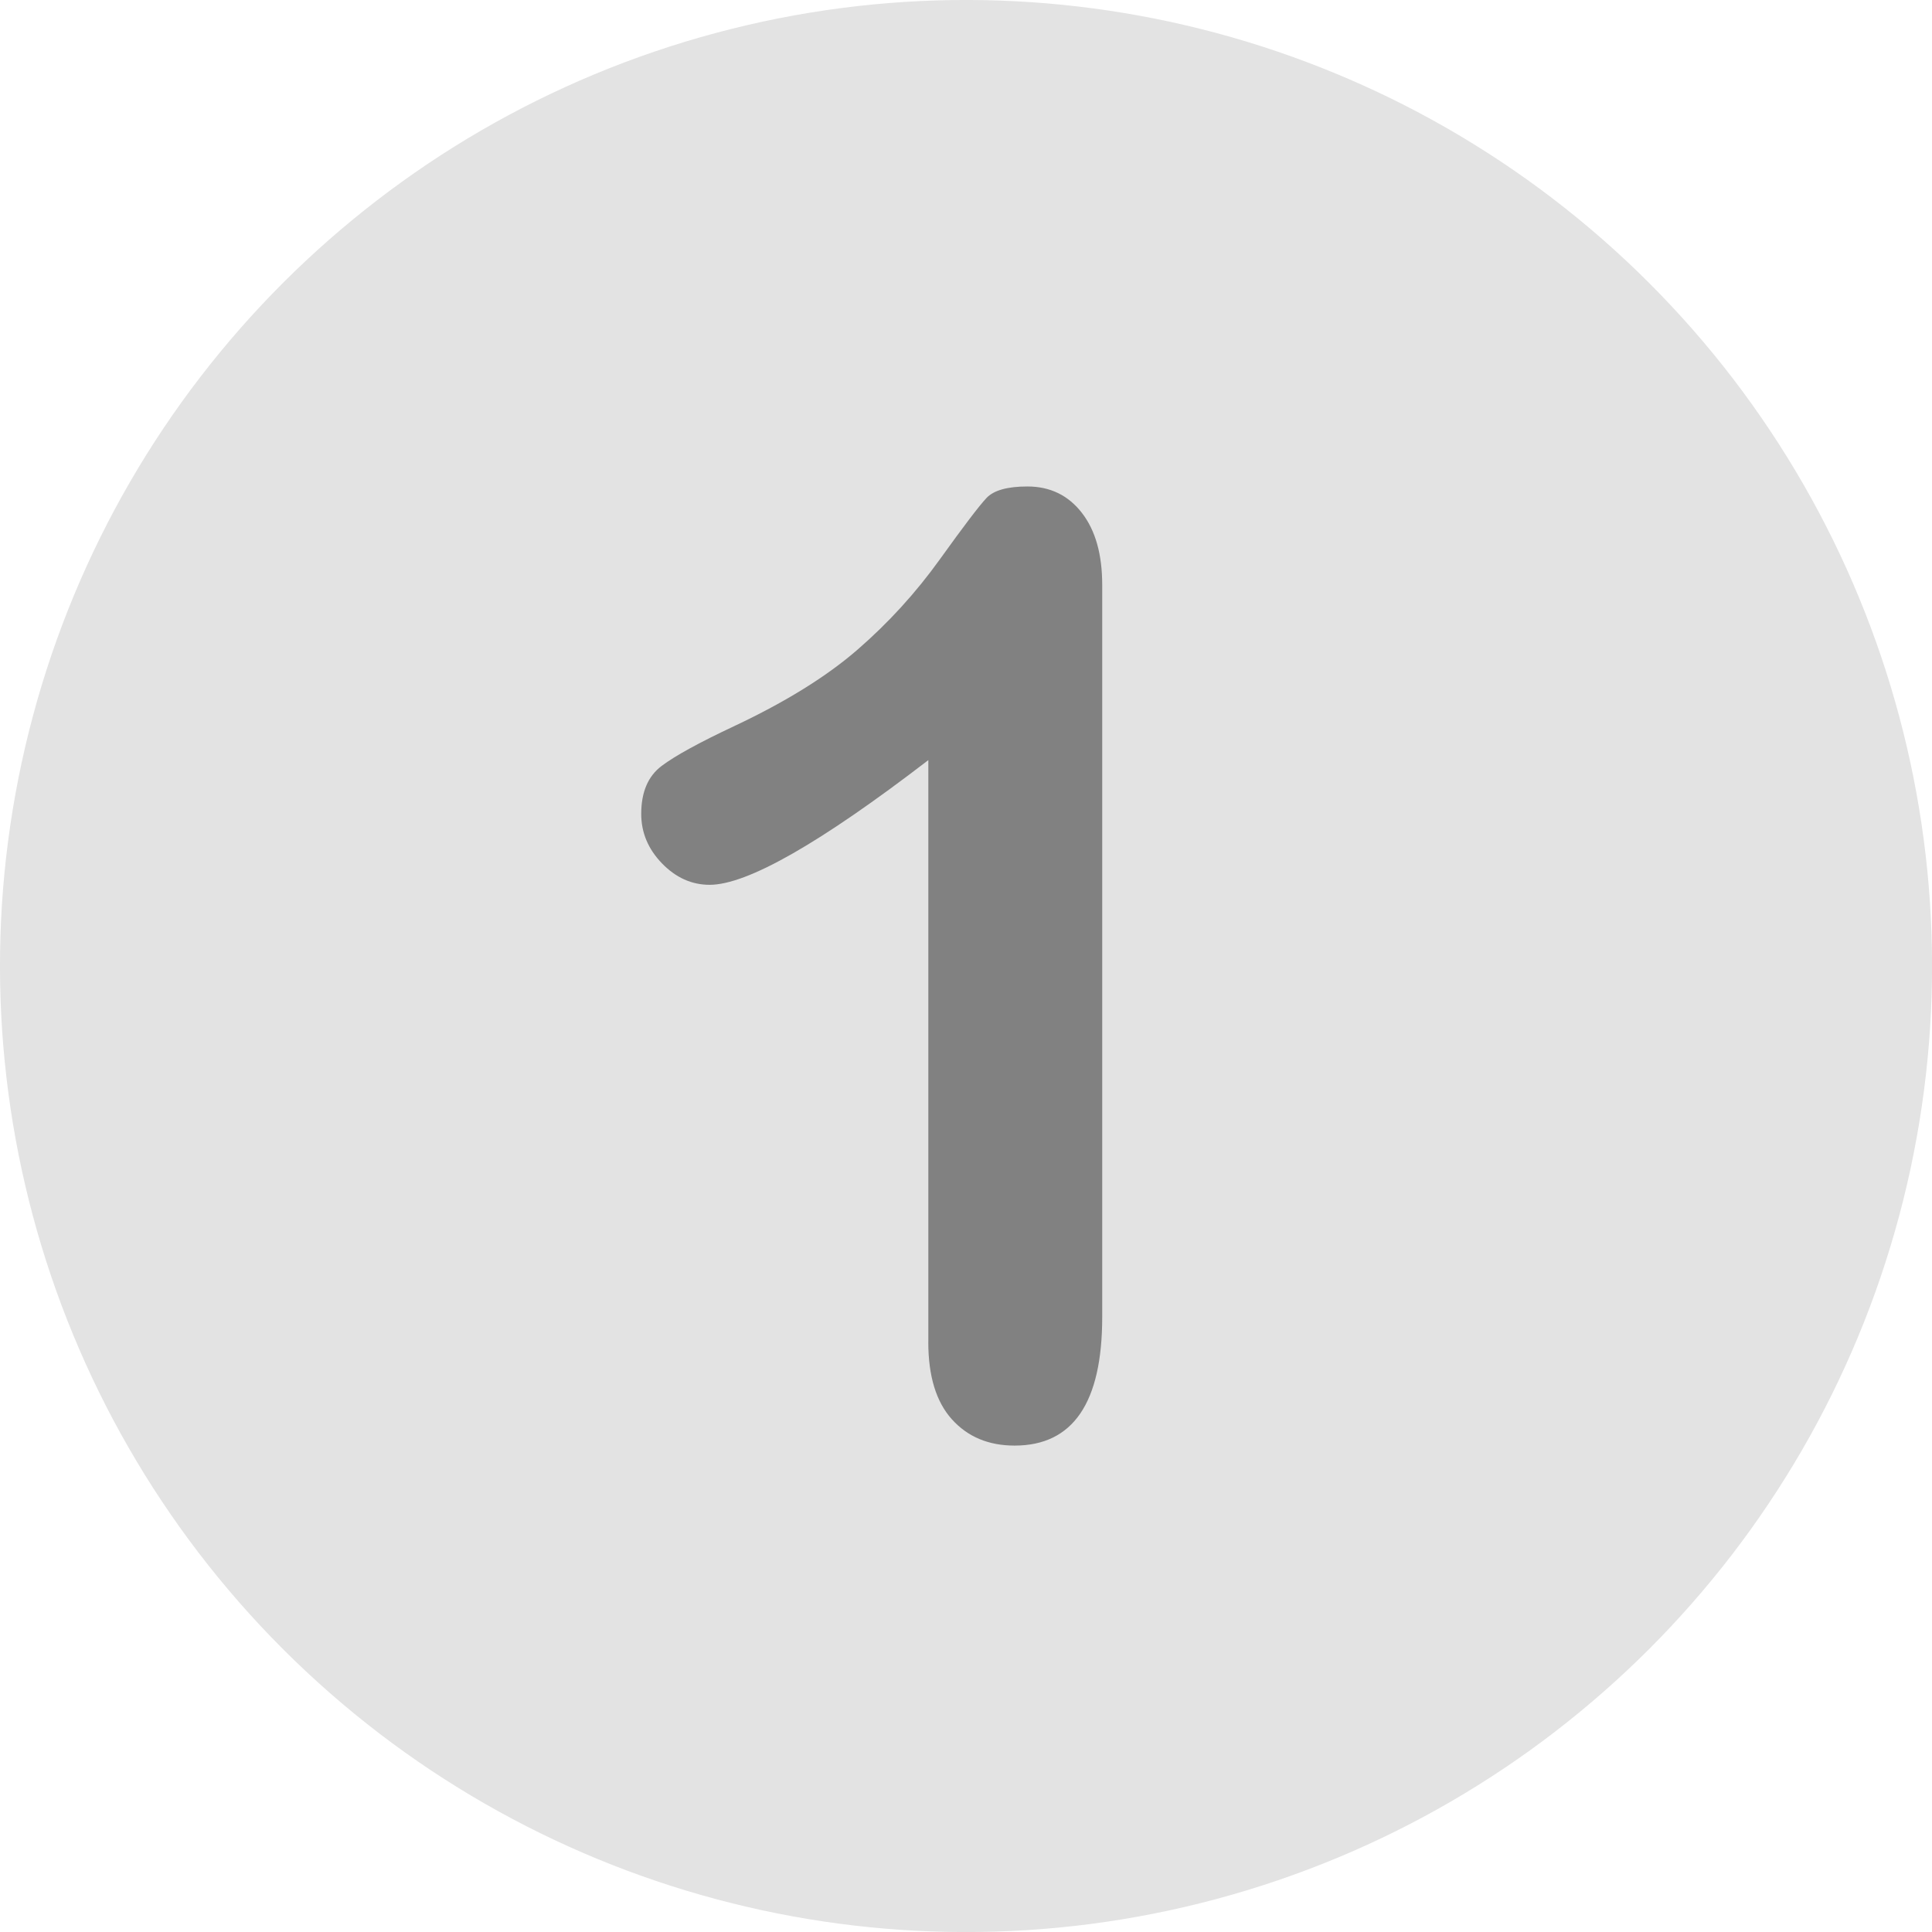 <?xml version="1.0" encoding="UTF-8"?>
<svg xmlns="http://www.w3.org/2000/svg" id="Ebene_2" data-name="Ebene 2" viewBox="0 0 669.51 669.51">
  <defs>
    <style>
      .cls-1 {
        fill: #818181;
      }

      .cls-2 {
        fill: #e3e3e3;
      }
    </style>
  </defs>
  <g id="Layer_1" data-name="Layer 1">
    <g>
      <circle class="cls-2" cx="334.76" cy="334.76" r="334.76" transform="translate(-138.66 334.76) rotate(-45)"></circle>
      <path class="cls-1" d="M321.7,465.05v-201.64c-37.52,28.81-62.78,43.21-75.78,43.21-6.21,0-11.71-2.47-16.51-7.42-4.8-4.95-7.2-10.67-7.2-17.17,0-7.53,2.36-13.07,7.09-16.62,4.73-3.55,13.08-8.12,25.04-13.74,17.88-8.41,32.17-17.28,42.88-26.59,10.71-9.3,20.2-19.72,28.47-31.24,8.27-11.52,13.66-18.61,16.17-21.27,2.51-2.66,7.24-3.99,14.18-3.99,7.83,0,14.11,3.03,18.83,9.09,4.73,6.06,7.09,14.4,7.09,25.04v253.71c0,29.69-10.12,44.53-30.36,44.53-9.01,0-16.25-3.03-21.71-9.08-5.47-6.06-8.2-14.99-8.2-26.81Z"></path>
    </g>
  </g>
</svg>
